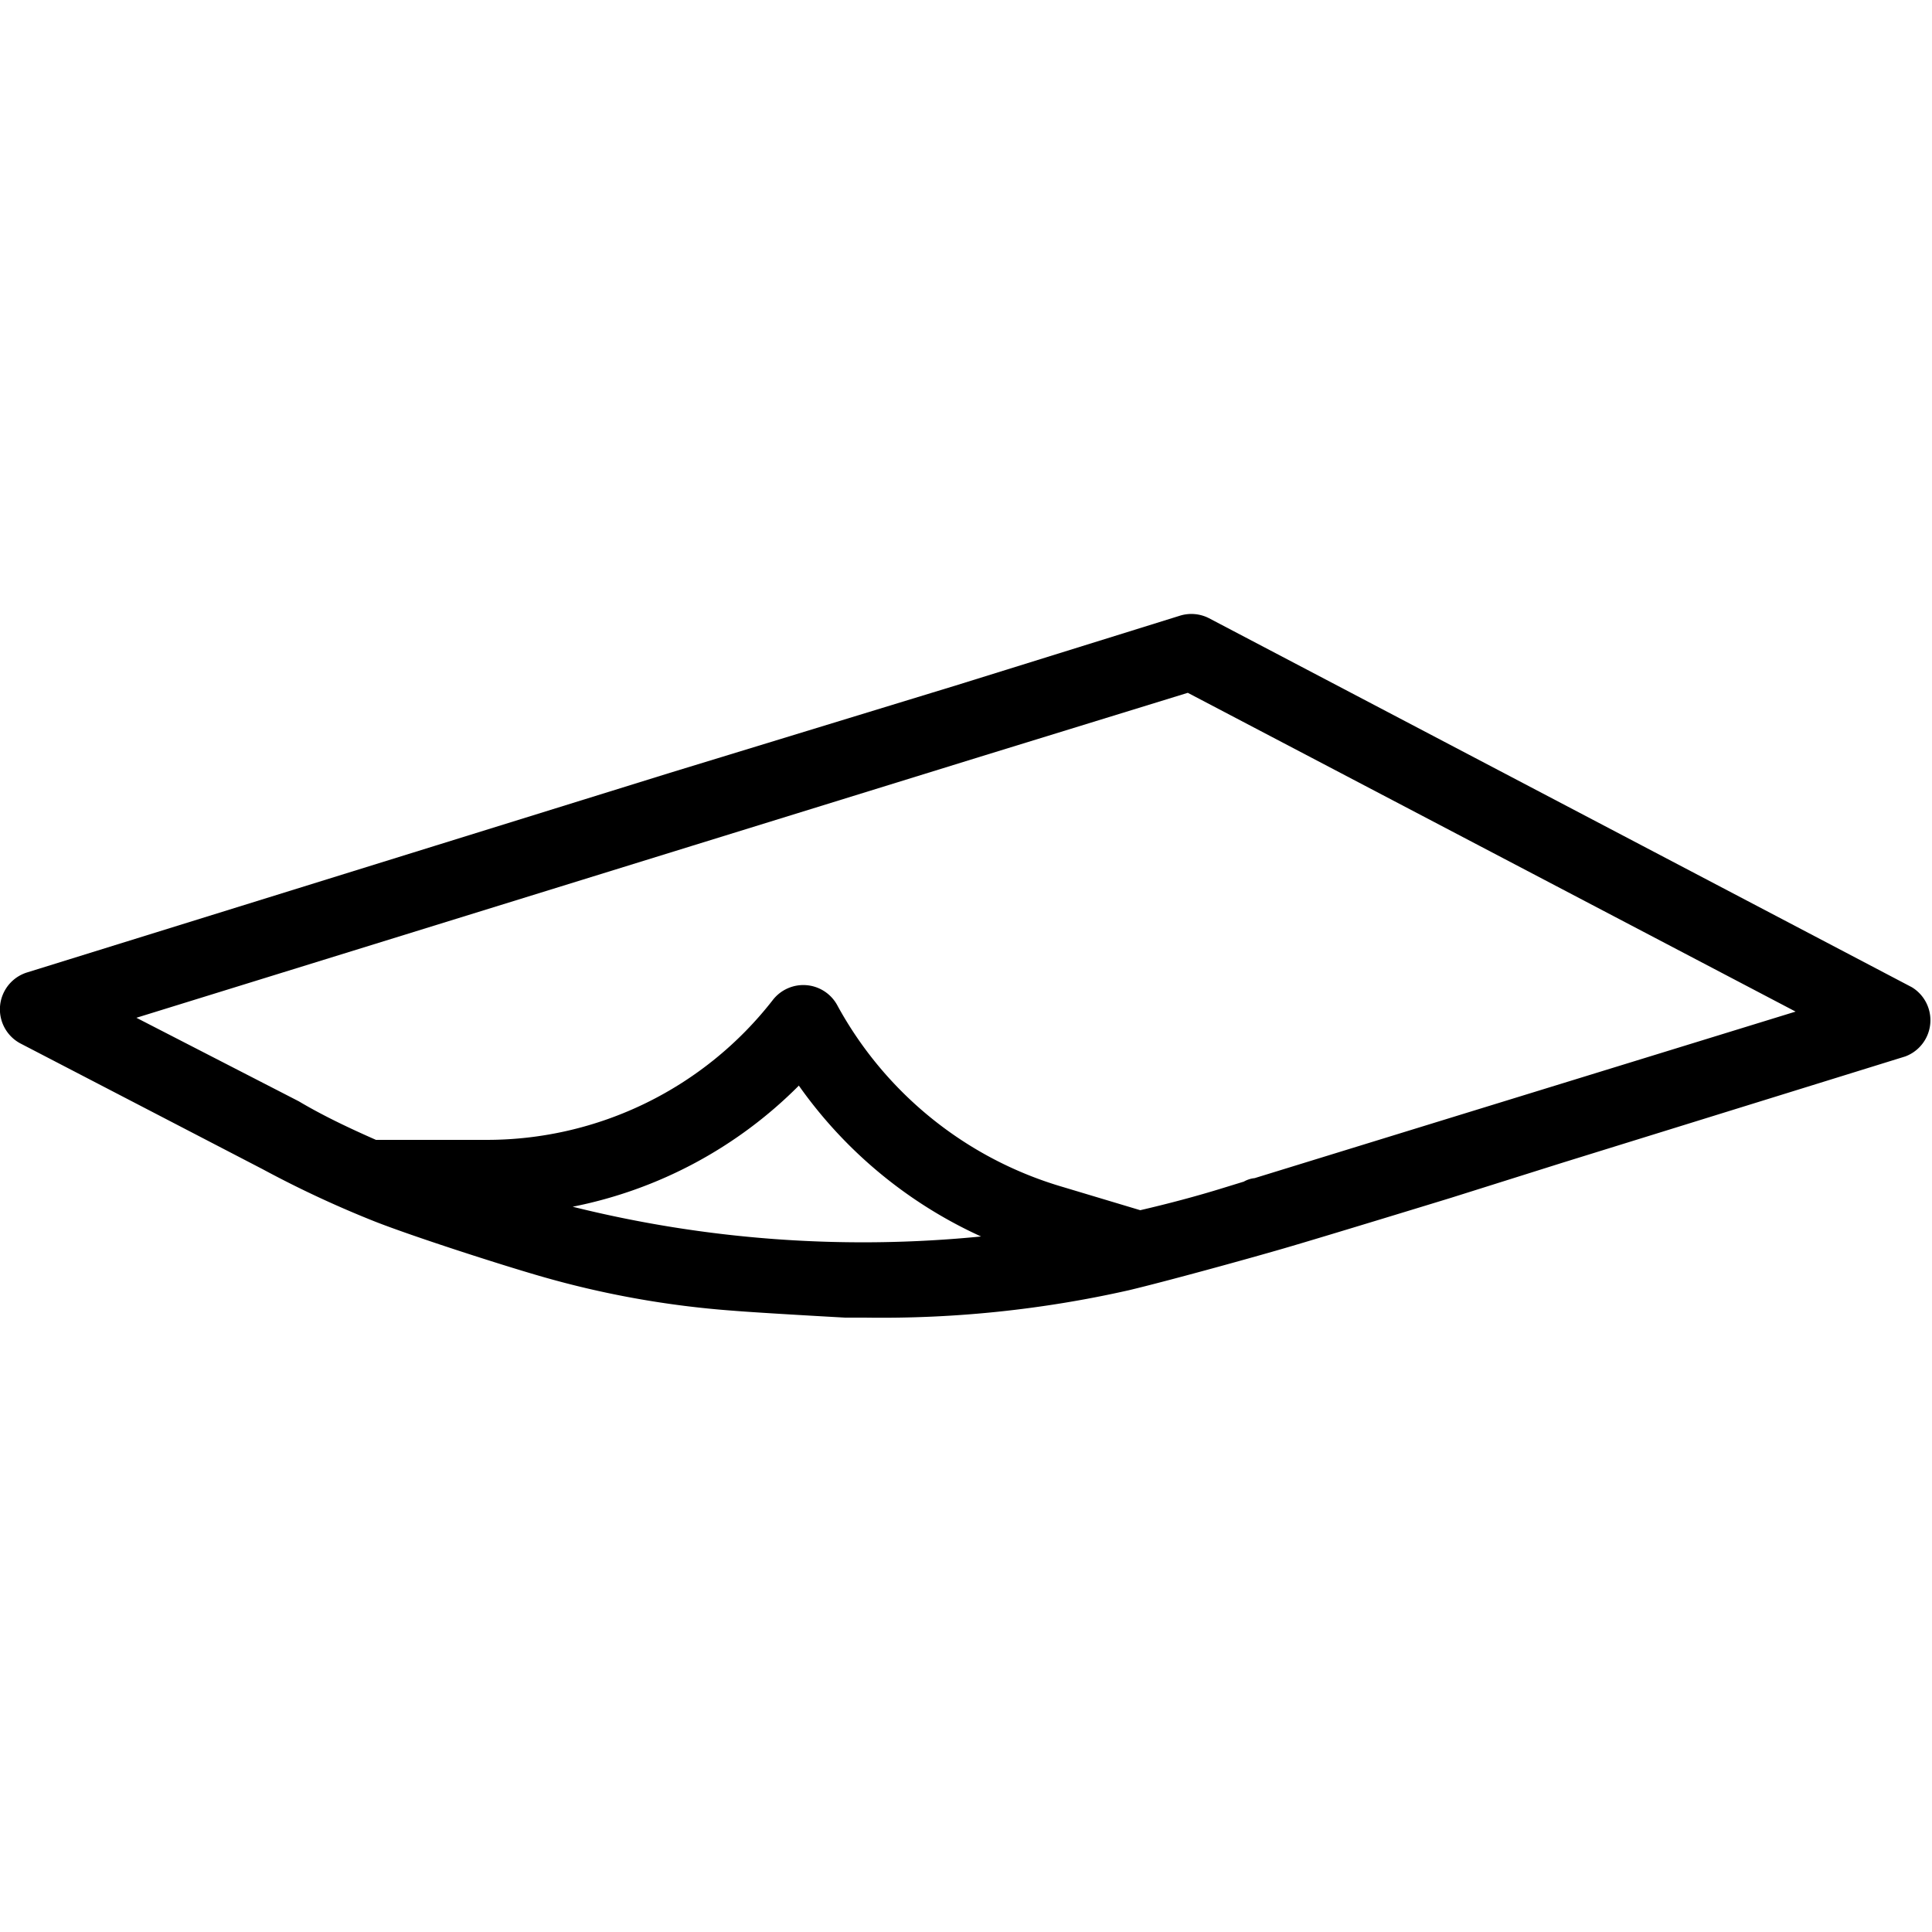 <svg id="UNLINED" xmlns="http://www.w3.org/2000/svg" viewBox="0 0 50 50"><path d="M25.38,19.58l5.36-1.65,15.73,8.25-9,2.77h0l-5,1.54a.71.71,0,0,0-.28.09l-.52.16c-.71.22-1.43.41-2.16.58l-2-.6A9.77,9.77,0,0,1,21.66,26,1,1,0,0,0,20,25.88,9.38,9.38,0,0,1,12.6,29.5H9.73c-.68-.3-1.36-.62-2-1L3.53,26.34l14.38-4.45ZM40.44,30.09l8.87-2.75a1,1,0,0,0,.17-1.79L31.29,16a1,1,0,0,0-.74-.07L24.8,17.72,17.34,20,.69,25.17A1,1,0,0,0,.52,27L6.8,30.26a27.55,27.55,0,0,0,2.92,1.36c1,.39,3.17,1.09,4.24,1.4a24.34,24.34,0,0,0,5,.9c.73.06,2.91.18,2.91.18h.51a29.06,29.06,0,0,0,6.84-.71c1-.24,3-.79,4-1.08S37.55,31,37.55,31Zm-19.77-2A11.7,11.7,0,0,0,25.39,32a31.08,31.08,0,0,1-10.57-.77,11.37,11.37,0,0,0,5.85-3.13Z"/></svg>